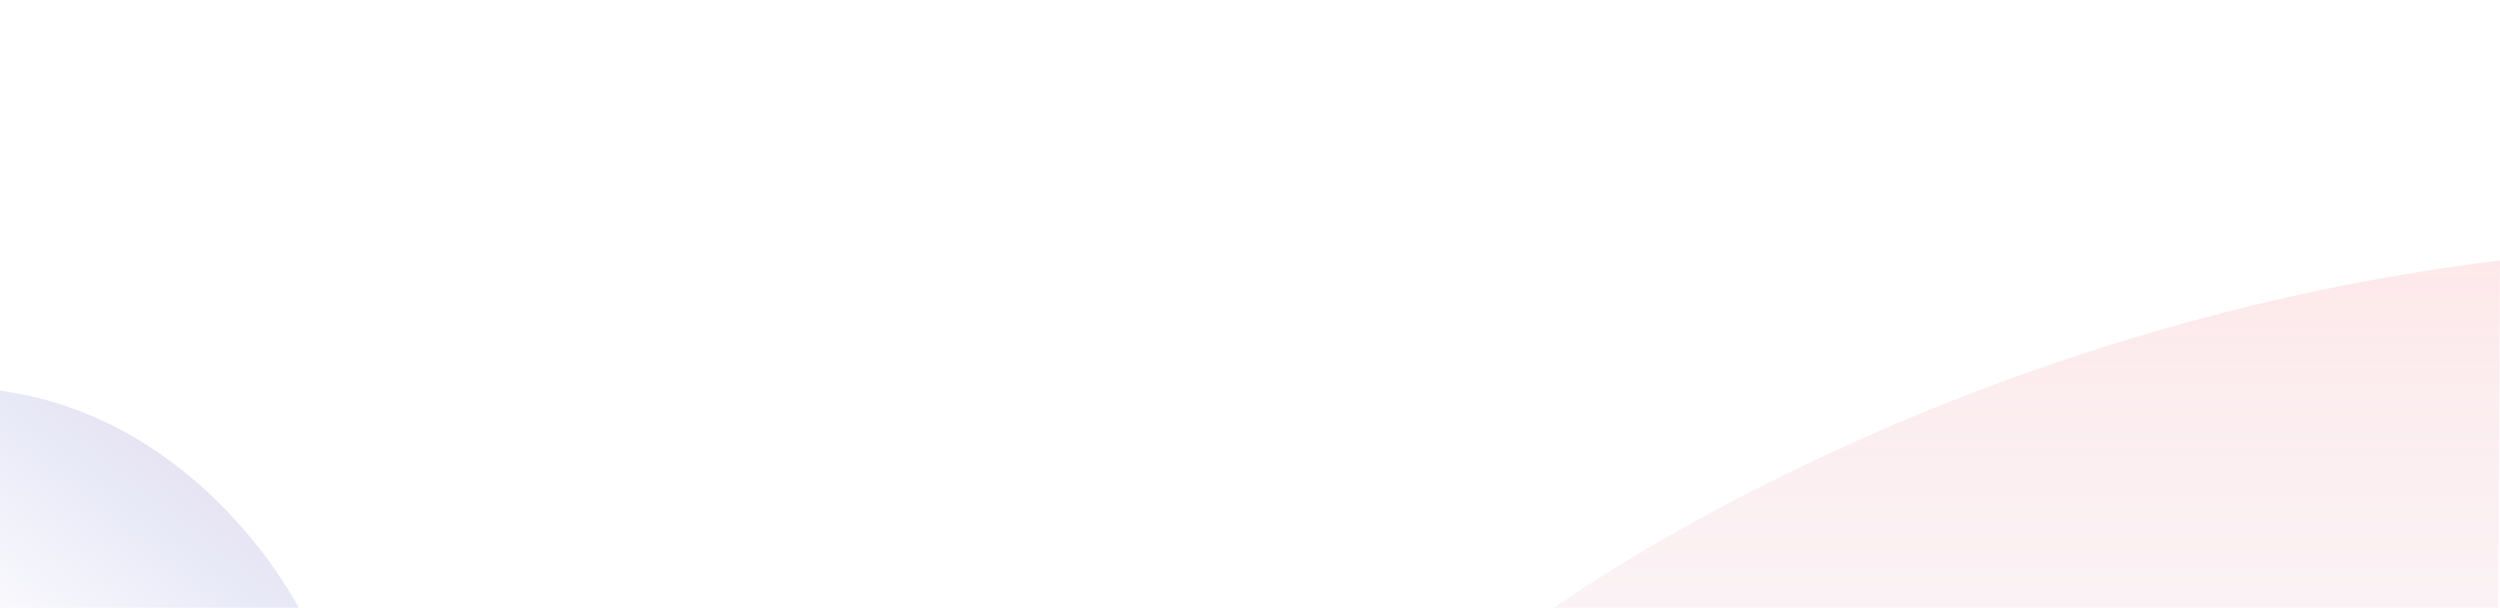<svg width="1440" height="350" fill="none" xmlns="http://www.w3.org/2000/svg">
  <path opacity=".2" fill-rule="evenodd" clip-rule="evenodd" d="M1440 150c-327 40-546 201-546 201l545-1Z" fill="url(#a)" style="fill:url(#a)"/>
  <path opacity=".6" fill-rule="evenodd" clip-rule="evenodd" d="M172 350S117 241 0 225v125z" fill="url(#b)" style="fill:url(#b)"/>
  <defs>
    <linearGradient id="a" x1="417.8" y1="0" x2="417.8" y2="550.9" gradientUnits="userSpaceOnUse" gradientTransform="translate(0 150)">
      <stop stop-color="#F89096"/>
      <stop offset="1" stop-color="#B1B4E5" stop-opacity="0"/>
    </linearGradient>
    <linearGradient id="b" x1="617.7" y1="294.7" x2="406.8" y2="565.2" gradientUnits="userSpaceOnUse" gradientTransform="translate(0 150)">
      <stop stop-color="#F89096"/>
      <stop offset=".6" stop-color="#B1B4E5" stop-opacity=".5"/>
      <stop offset="1" stop-color="#B1B4E5" stop-opacity="0"/>
    </linearGradient>
  </defs>
</svg>
